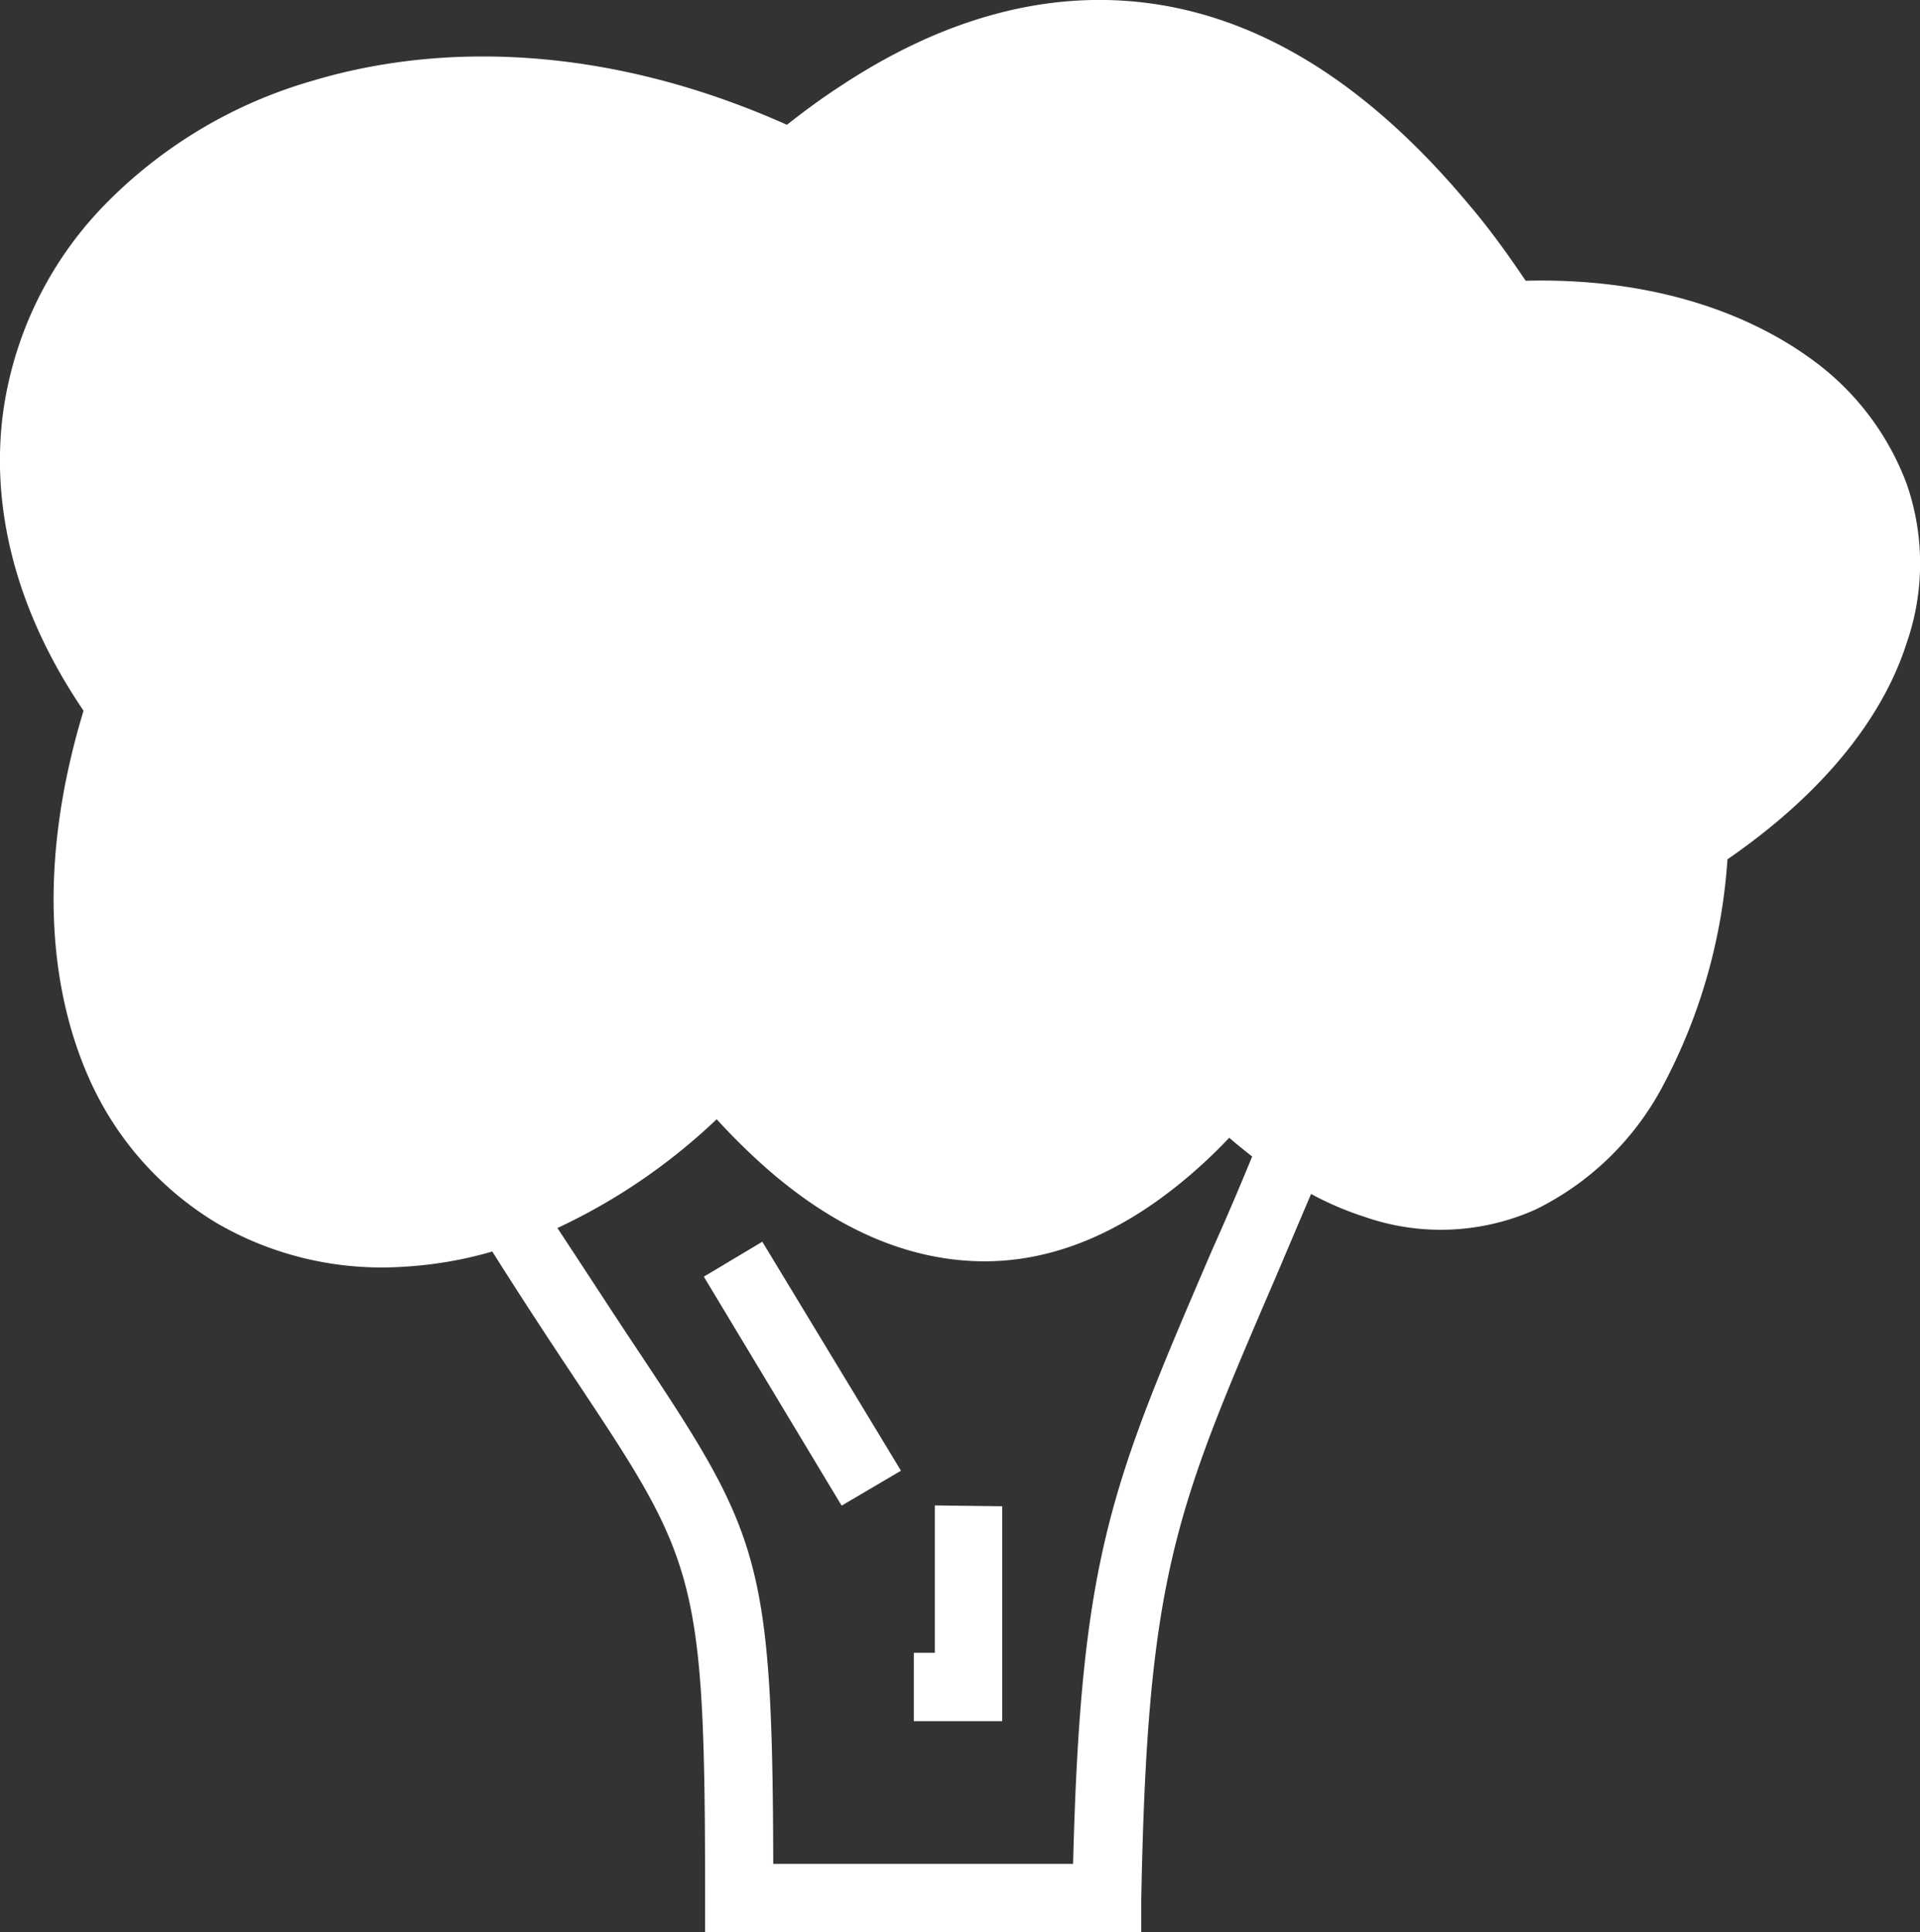 <svg xmlns="http://www.w3.org/2000/svg" viewBox="0 0 91.25 91.8"><rect x="0" y="0" width="91.25" height="91.8" fill="#333333" stroke="none"/><defs><style>.cls-1{fill:#fff;}</style></defs><title>MH&amp;amp;CO - Agriculture</title><g id="Icons"><path class="cls-1" d="M36.23,59l6.59,10.88L40,71.54,33.45,60.66Zm-9.75-.67c1.32,2,2.49,3.81,3.5,5.33,6.1,9.17,6.73,10.12,6.77,24.9H51c.37-14.68,1.81-18,6.59-29.13q1-2.23,1.92-4.48c-.37-.29-.73-.58-1.09-.89a24.06,24.06,0,0,1-2.13,2c-3.28,2.73-6.64,4-10,3.86s-6.66-1.61-9.84-4.39a31,31,0,0,1-2.39-2.35,28.36,28.36,0,0,1-7.57,5.17Zm-3.1,1.14a18.93,18.93,0,0,1-4.23.72,15.61,15.61,0,0,1-8.84-2.07A15.22,15.22,0,0,1,4.26,51.3c-2-4.46-2.44-10.45-.29-17.53C.68,28.92-.43,24.05.14,19.65A17.57,17.57,0,0,1,4.88,9.83a22.46,22.46,0,0,1,10-6c6.39-1.91,14.29-1.58,22.52,2.1.86-.68,1.71-1.3,2.56-1.85C44.83.86,49.92-.58,55,.21S65,4,69.7,9.59c1,1.16,1.9,2.4,2.81,3.75C78.06,13.2,82.7,14.63,86,17a12.84,12.84,0,0,1,4.62,6,11.51,11.51,0,0,1,0,7.54C89.52,34,86.78,37.6,82.1,40.83A26.64,26.64,0,0,1,79,51.65a13.64,13.64,0,0,1-6,5.81,11,11,0,0,1-8.14.36,14.91,14.91,0,0,1-2.55-1.09c-.63,1.48-1.18,2.78-1.7,4-4.76,11.06-6.08,14.12-6.37,29.5l0,1.6H33.51V90.18c0-15.38-.42-16-6.23-24.74-1.09-1.64-2.36-3.56-3.9-6ZM47.63,71.57V81.78h-4.2V78.53h1v-7Z"/></g></svg>